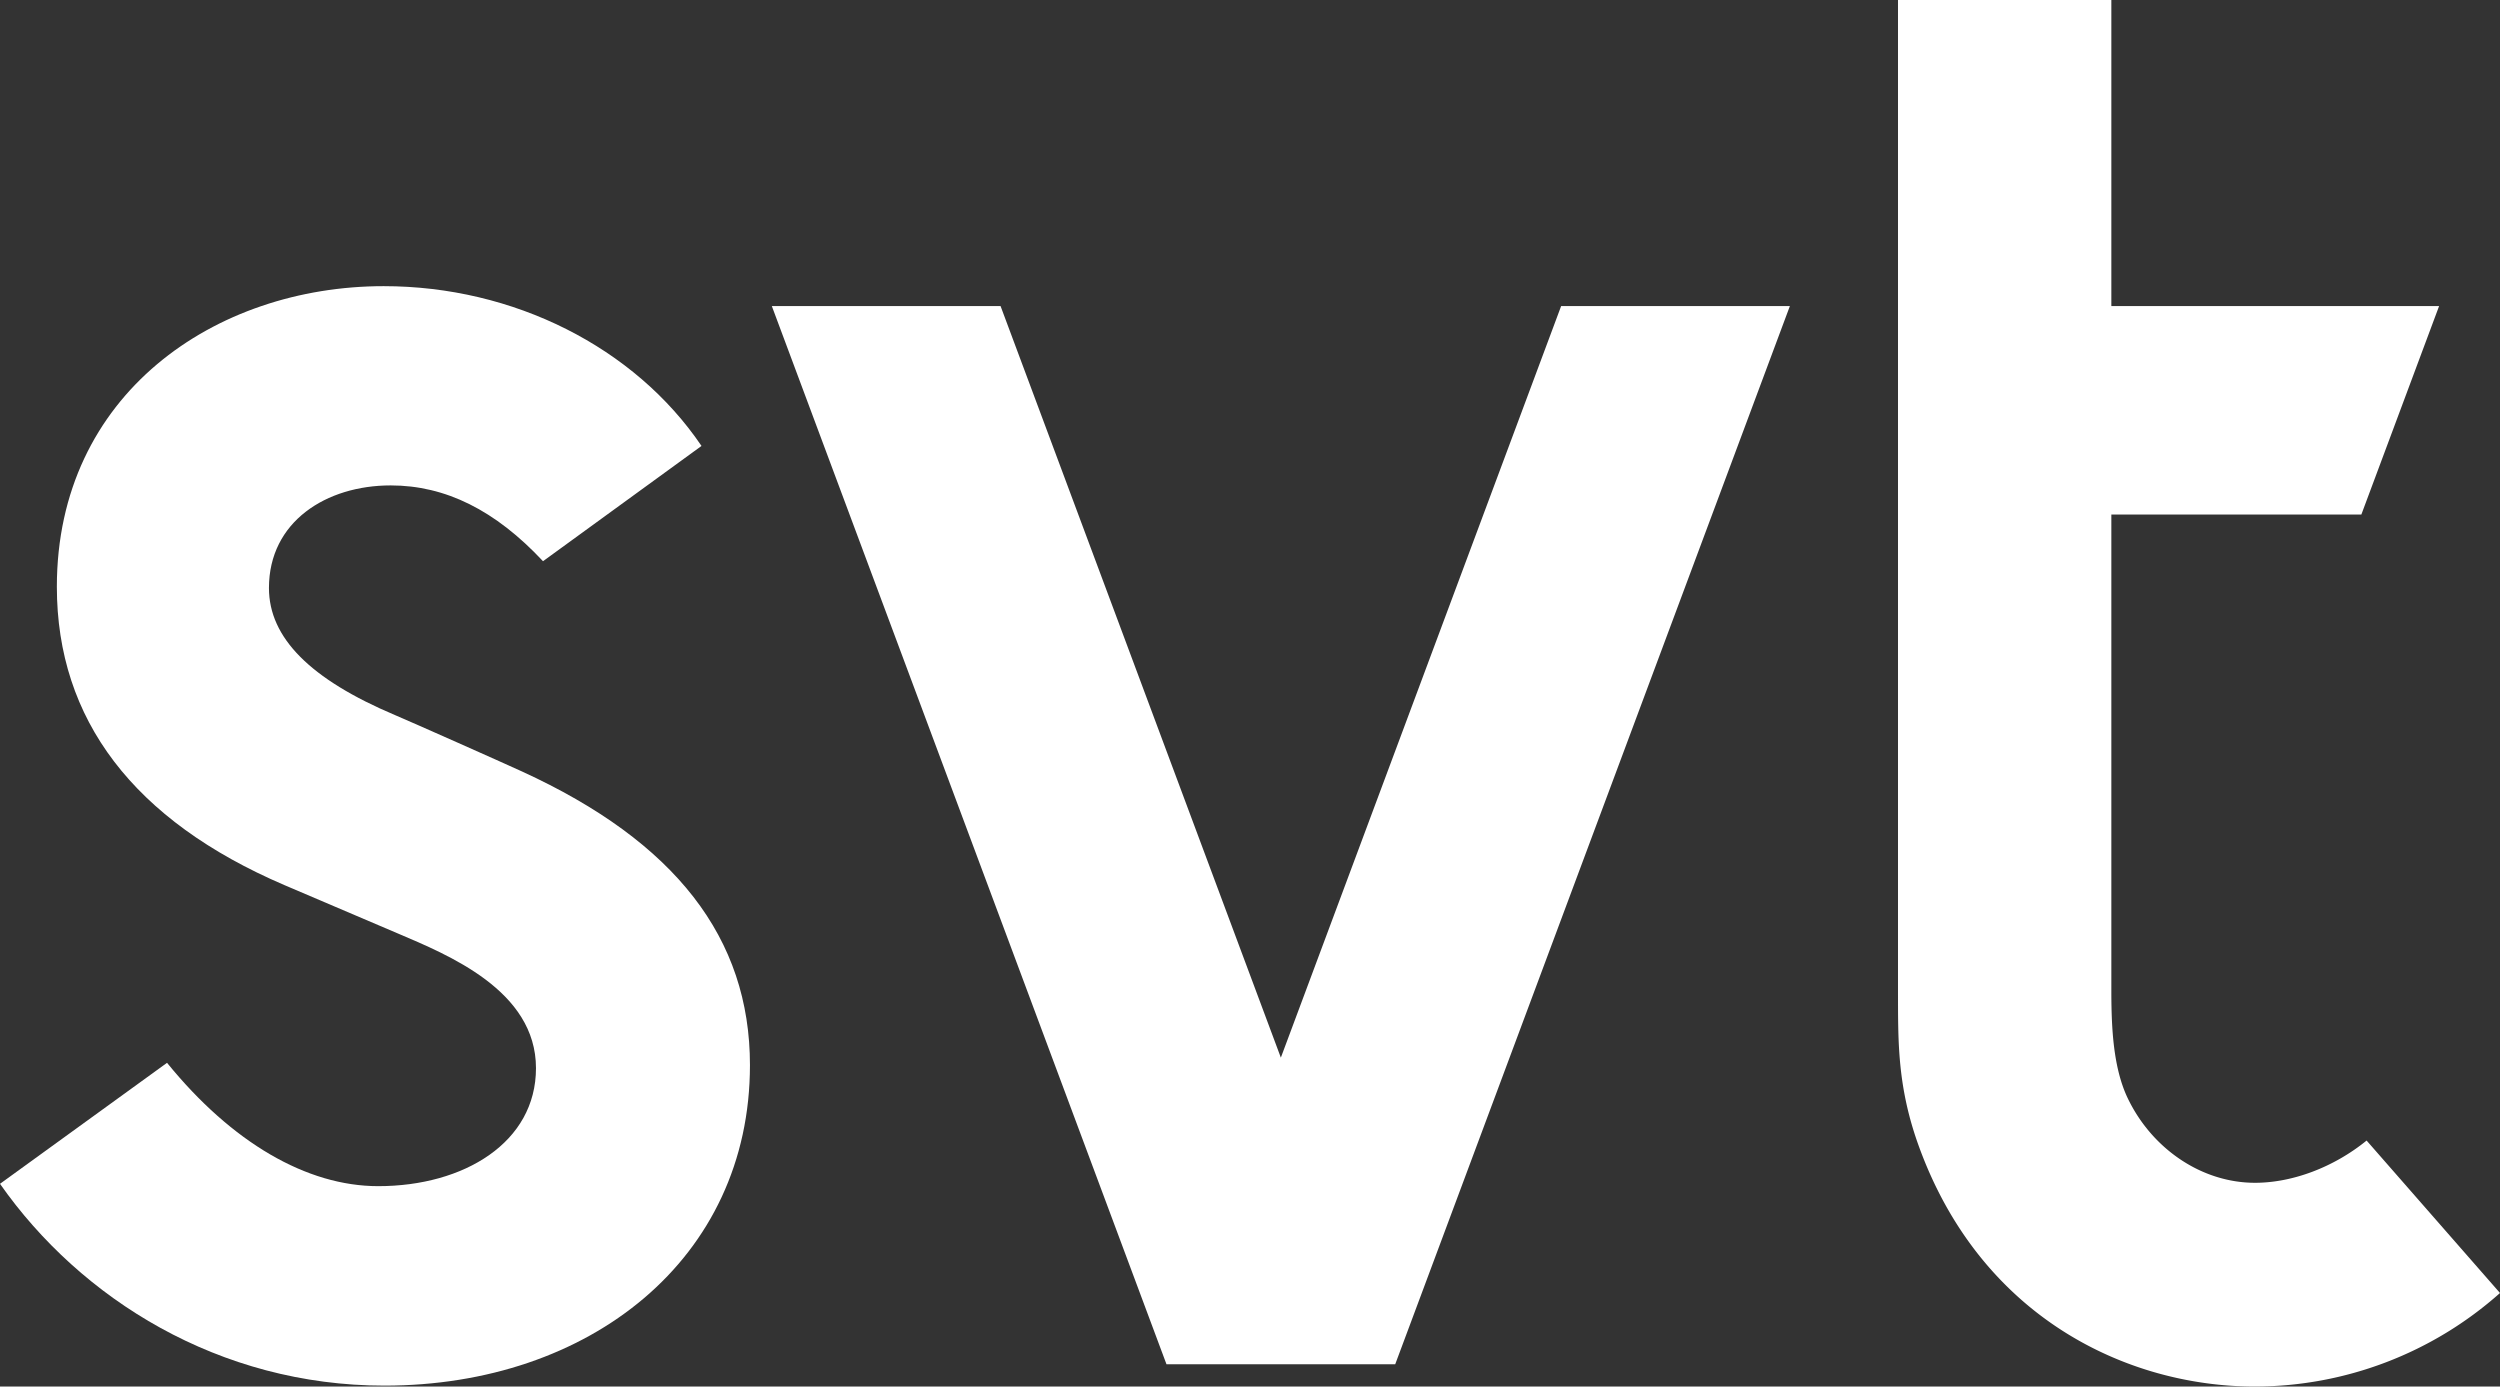 <svg xmlns="http://www.w3.org/2000/svg" viewBox="0 0 810.75 449.66" fill="#ffffff"><rect x="0" y="0" width="810.75" height="449.66" fill="#333333" stroke="none"/><g id="Layer_2" data-name="Layer 2"><g id="RGB_neg"><polygon class="cls-1" points="506.28 99.25 415.38 342.99 324.48 99.25 250.3 99.25 378.29 442.43 452.47 442.43 580.46 99.25 506.28 99.25"/><path class="cls-1" d="M124.65,449.36C71.11,449.36,26.2,421.3,0,383.91l54.17-39.24c21,25.84,45.29,40,68.49,40,27.79,0,51.16-14.16,51.16-38.27,0-25.25-28.62-36.77-44.89-43.72-14-6-20.94-8.9-36.71-15.65-48.86-20.94-73.78-53.68-73.78-96.74,0-62.41,51.26-97.49,106-97.49,42.1,0,81.39,19.81,103.06,51.82L176.1,182c-15.47-16.54-31.64-24.58-49.41-24.58-20.87,0-39.47,11.73-39.47,33.27,0,16.12,13.38,29.6,40.92,41.23,5.51,2.33,34.19,15.08,41.15,18.27,49.74,22.8,73.92,54,73.92,95.24C243.21,408.3,191.2,449.36,124.65,449.36Z"/><path class="cls-1" d="M731.29,449.66c-41.09,0-88.84-22.11-109.07-78.1-6.89-19.06-6.66-33.76-6.7-49.3V0h69.19V99.26H791l-25.21,67.6H684.71V322.4c.06,10.77.56,23.85,5.33,33.79,7.91,16.48,24.07,27.39,41.25,27.39,12.23,0,25.61-5.09,36.2-13.7l43.26,49.44A119.74,119.74,0,0,1,731.29,449.66Z"/></g></g></svg>